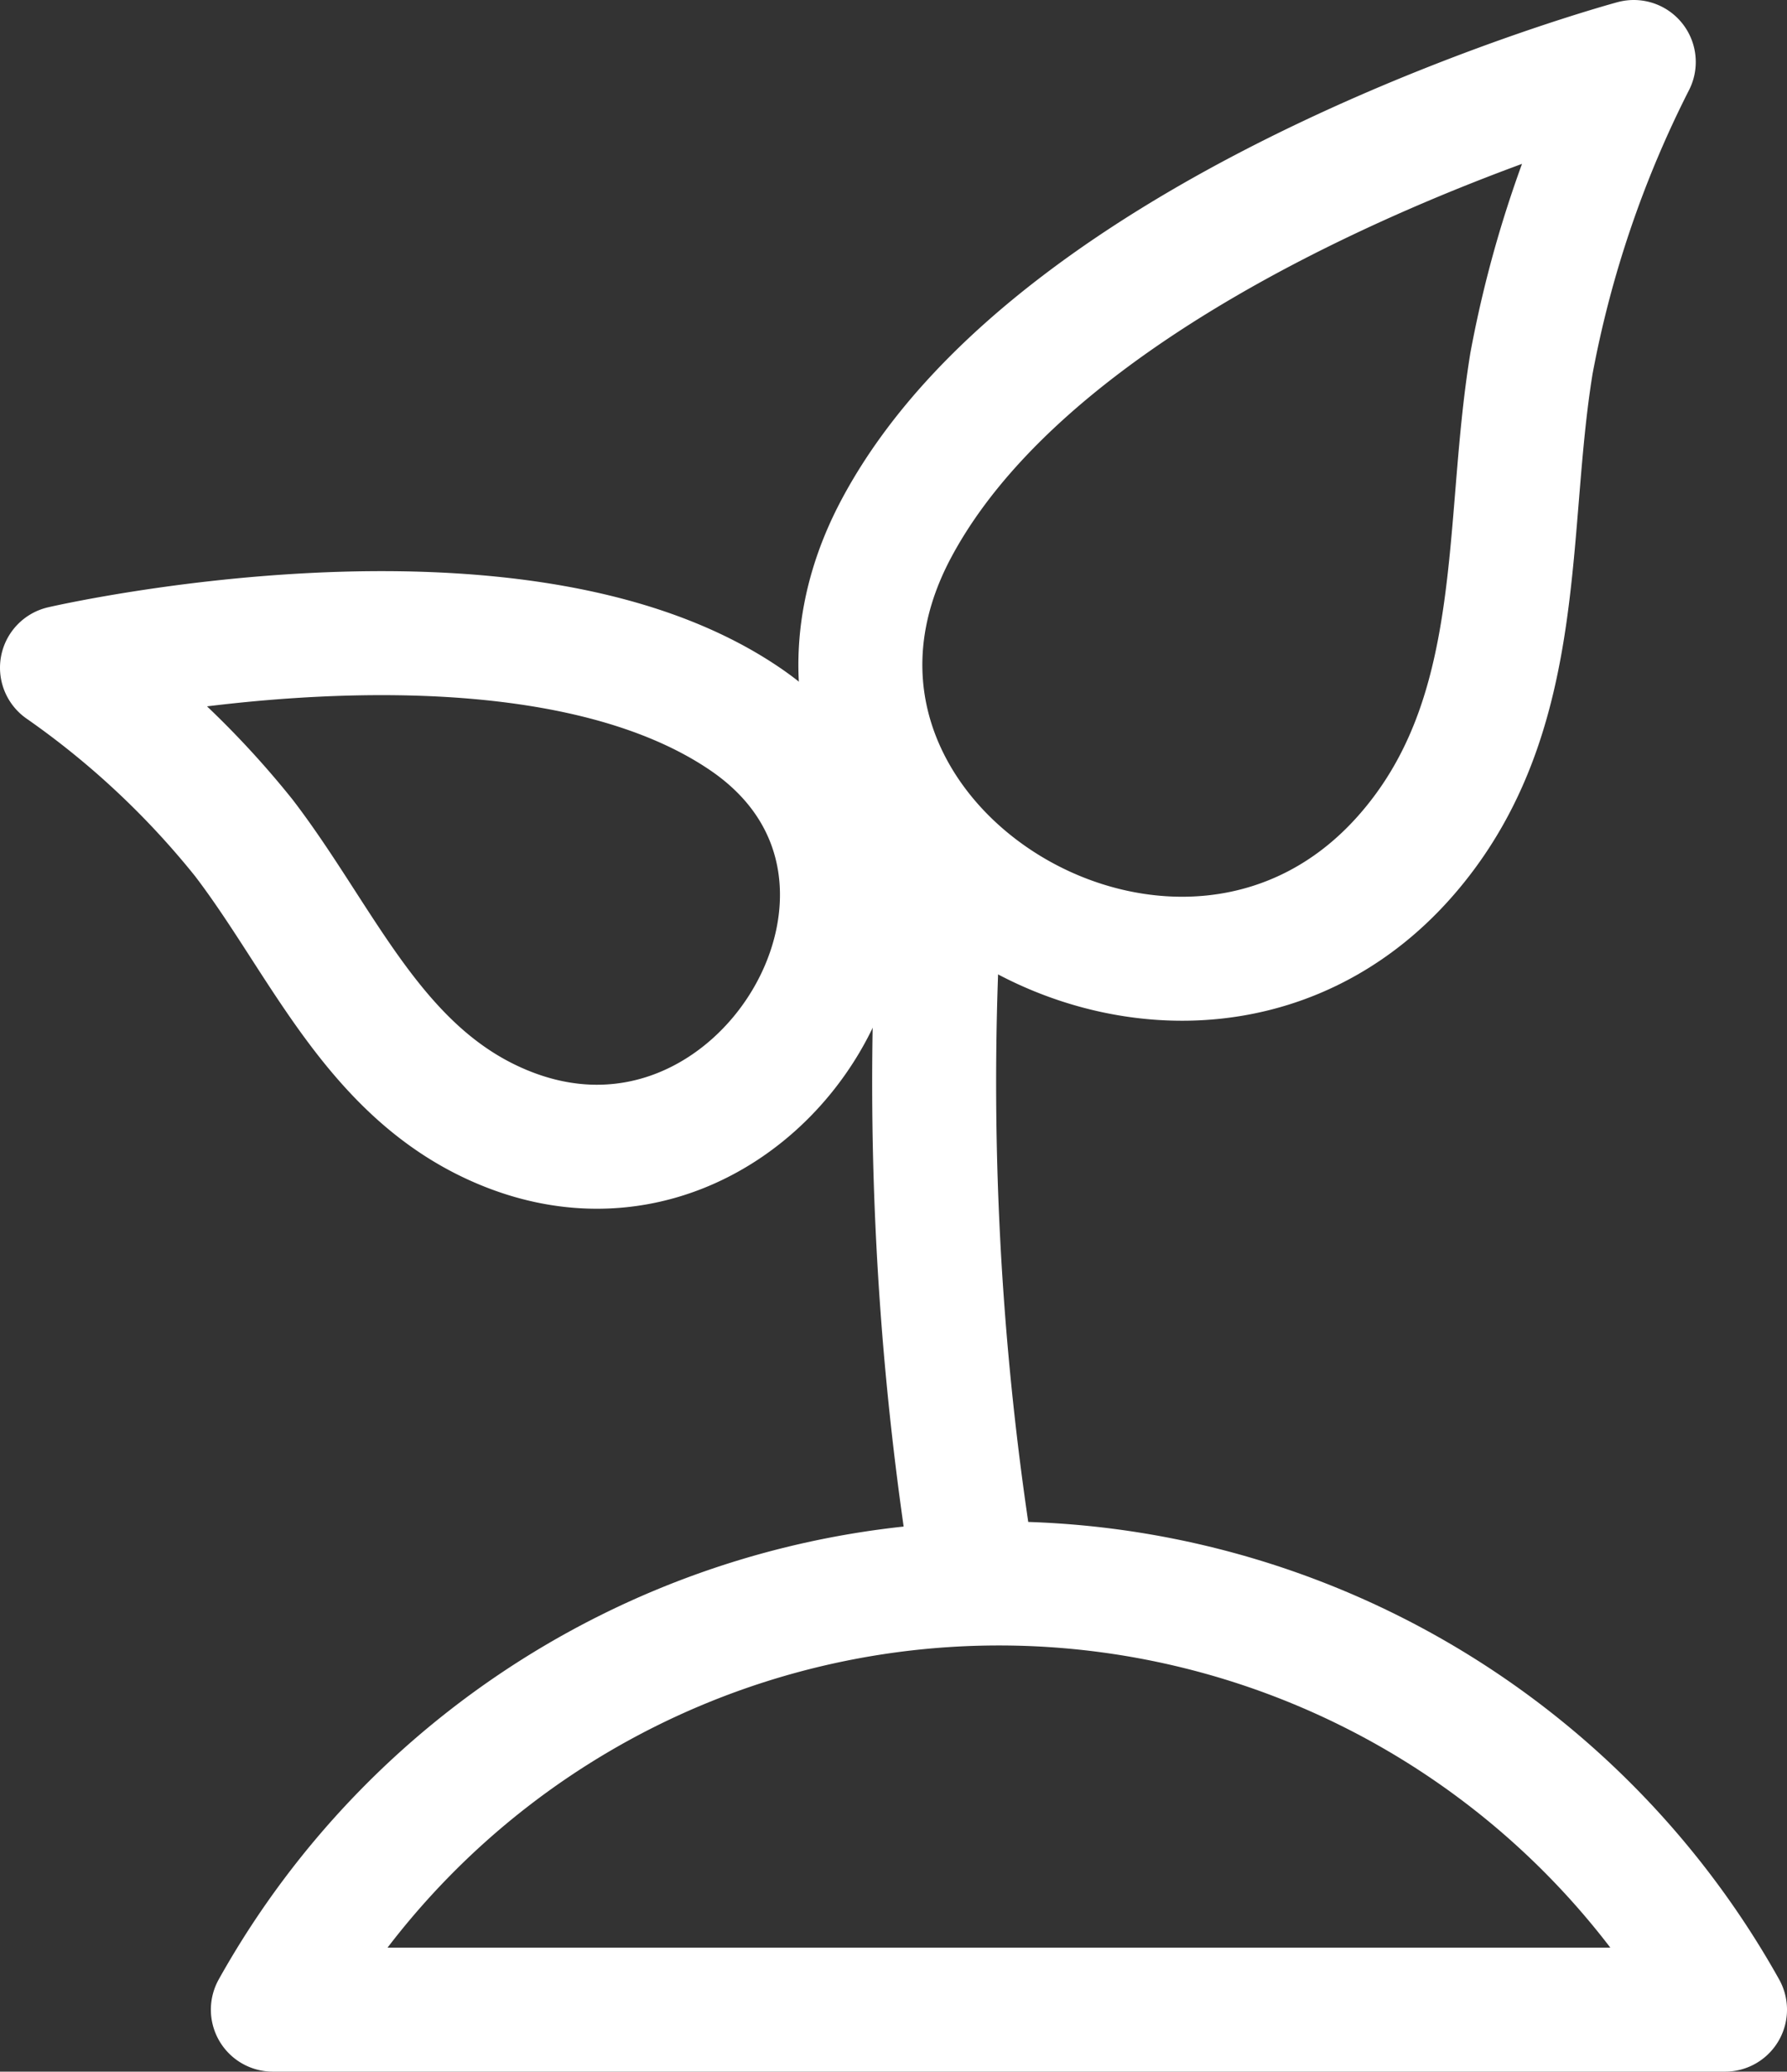 <svg xmlns="http://www.w3.org/2000/svg" width="14.415" height="16.707" viewBox="0 0 14.415 16.707">
  <rect x="0" y="0" width="14.415" height="16.707" fill="#333333" stroke="none"/>
  <g id="Grupo_390" data-name="Grupo 390" transform="translate(0.125 0.125)">
    <path id="Trazado_296" data-name="Trazado 296" d="M13.054.375s-4.6,1.242-5.946,3.758c-1.362,2.544,2.37,4.8,4.183,2.551.9-1.114.722-2.561.938-3.88A9,9,0,0,1,13.054.375Z" fill="none" stroke="#fff" stroke-linecap="round" stroke-linejoin="round" stroke-width="1"/>
    <path id="Trazado_297" data-name="Trazado 297" d="M.375,5.26s3.631-.842,5.49.4C7.744,6.909,6,9.841,3.921,8.961c-1.032-.436-1.444-1.5-2.08-2.33A7.042,7.042,0,0,0,.375,5.26Z" fill="none" stroke="#fff" stroke-linecap="round" stroke-linejoin="round" stroke-width="1"/>
    <path id="Trazado_298" data-name="Trazado 298" d="M7.459,7.052A24.887,24.887,0,0,0,7.7,12.39" fill="none" stroke="#fff" stroke-linecap="round" stroke-linejoin="round" stroke-width="1"/>
    <path id="Trazado_299" data-name="Trazado 299" d="M2.076,16.082H13.79a6.709,6.709,0,0,0-11.714,0Z" fill="none" stroke="#fff" stroke-linecap="round" stroke-linejoin="round" stroke-width="1"/>
  </g>
</svg>
